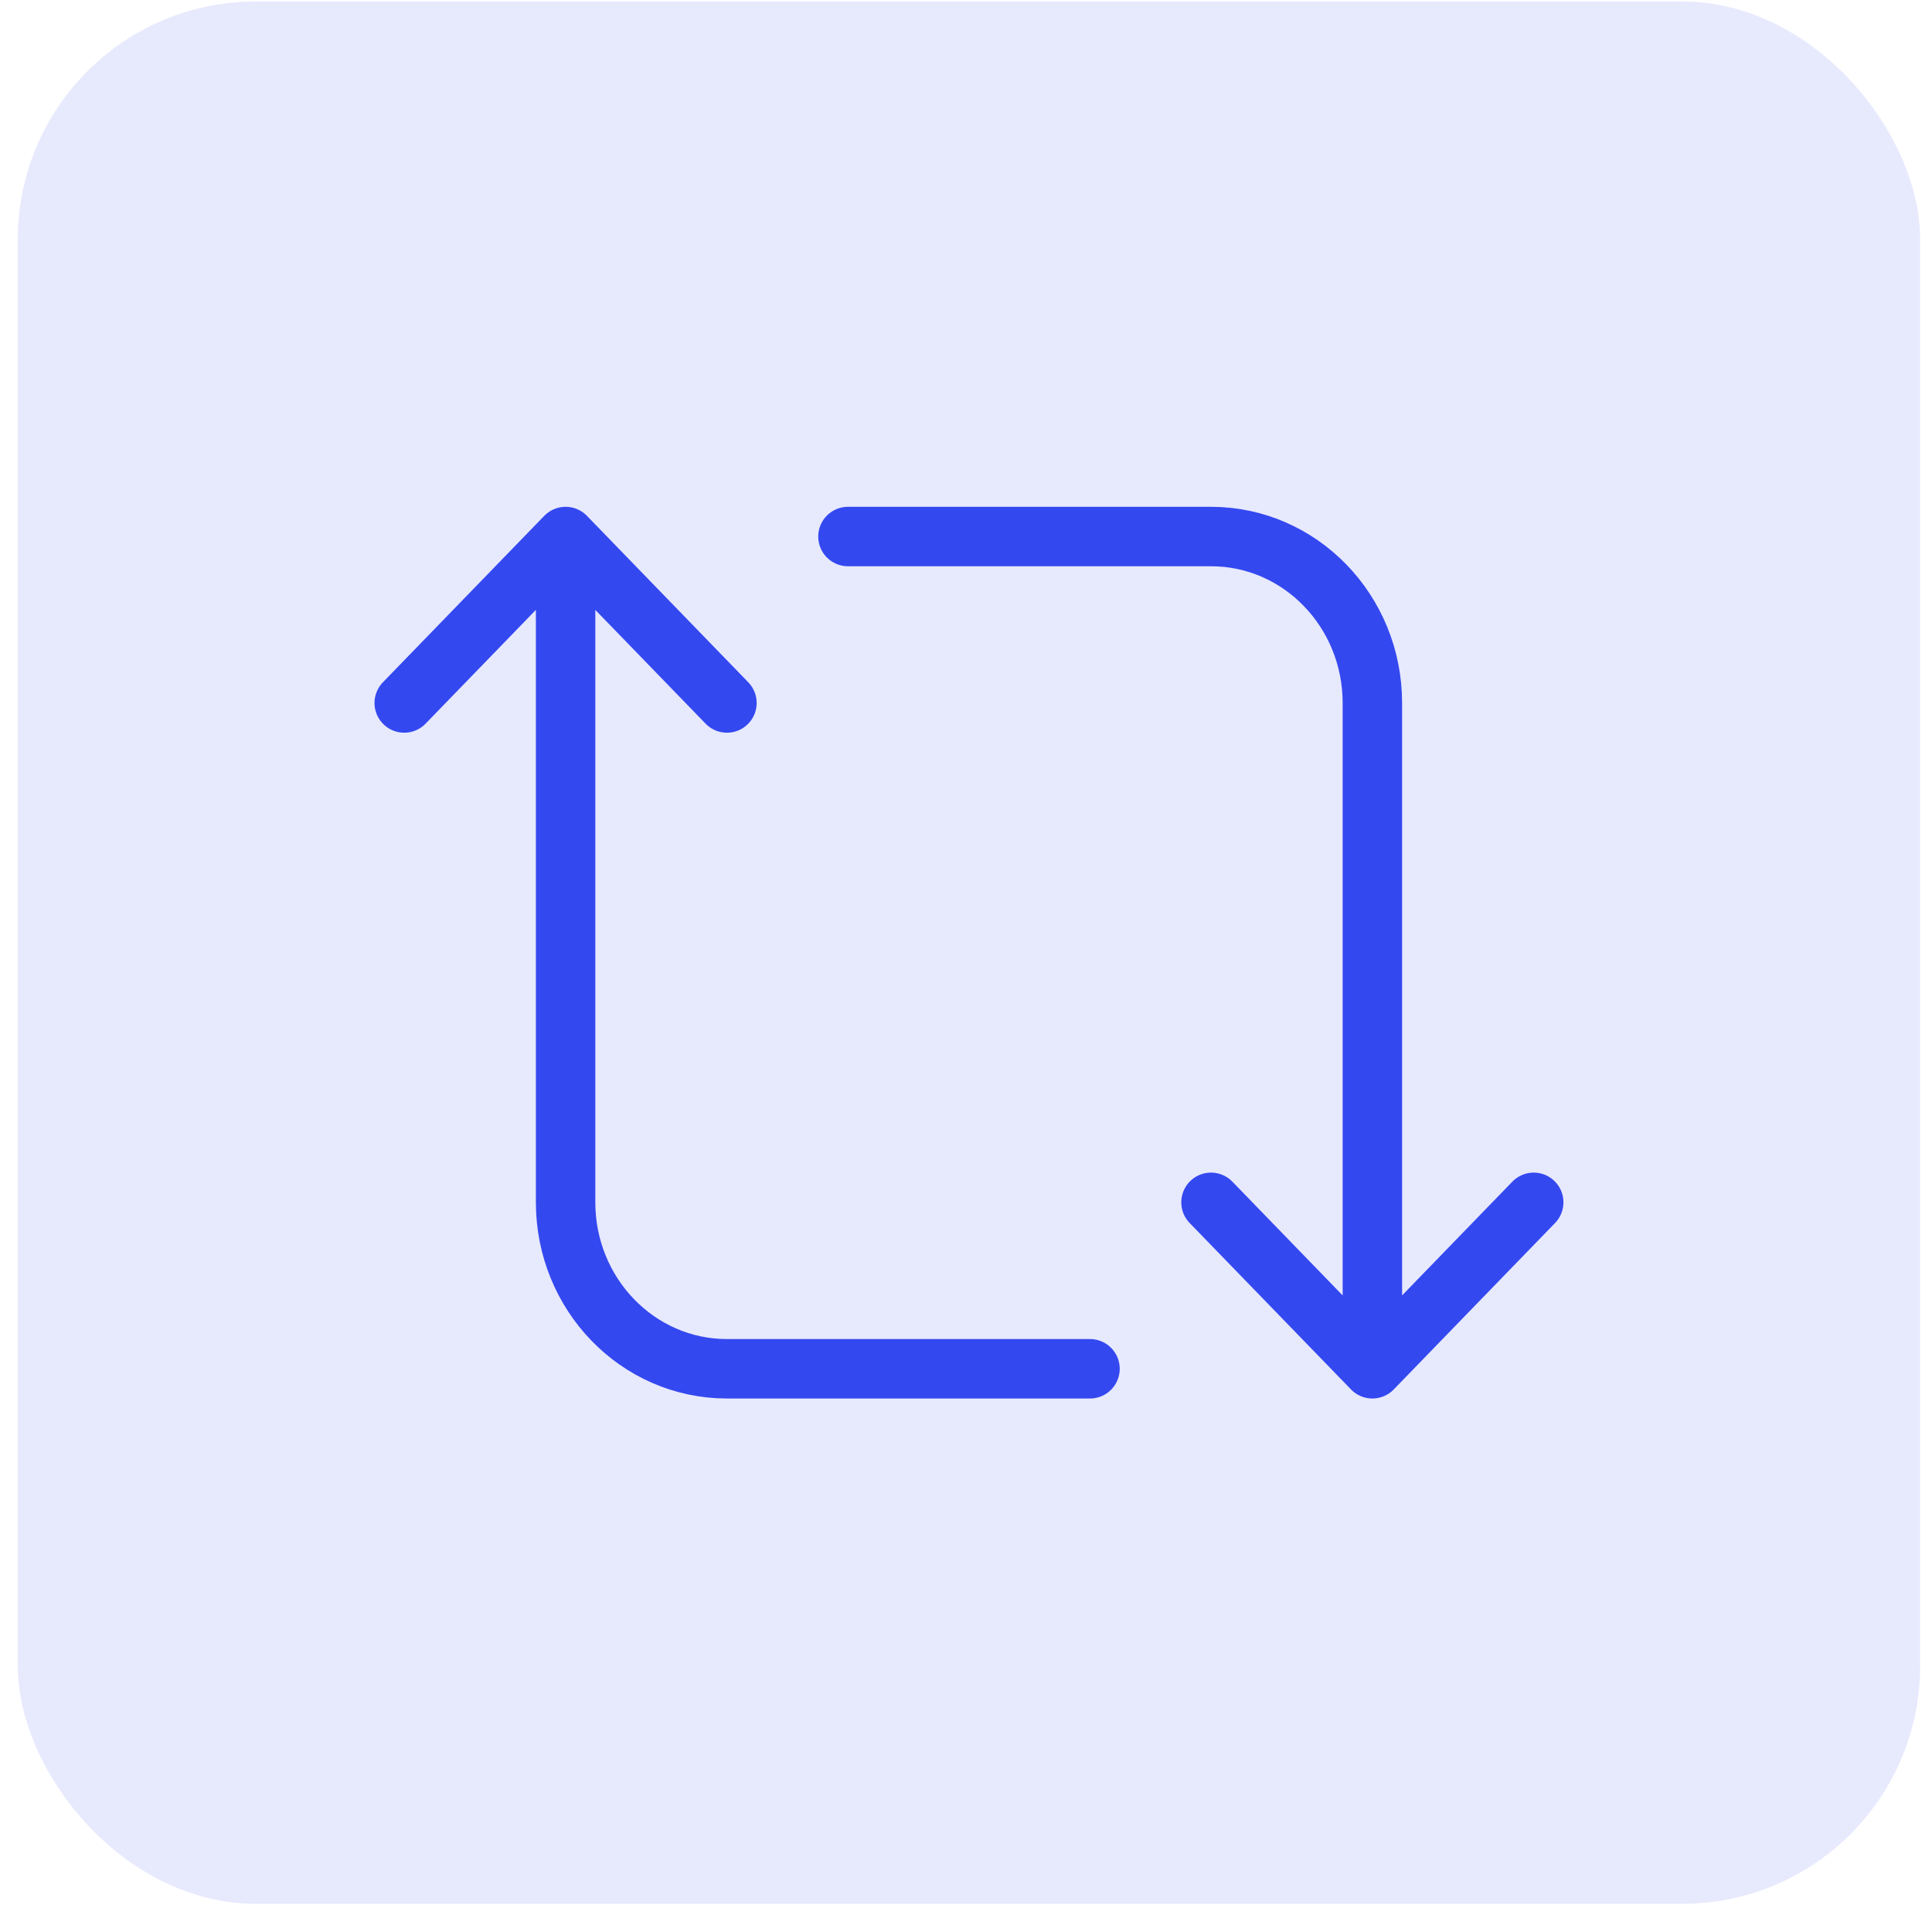 <svg width="65" height="65" viewBox="0 0 65 65" fill="none" xmlns="http://www.w3.org/2000/svg">
<rect x="0.6" y="0.051" width="64" height="64" rx="8" fill="#3448F0" fill-opacity="0.12"/>
<path d="M36.672 46.051H24.457C21.459 46.051 19.029 43.544 19.029 40.451V18.051M13.6 23.651L19.029 18.051M19.029 18.051L24.457 23.651M28.529 18.051L40.743 18.051C43.741 18.051 46.172 20.558 46.172 23.651L46.172 46.051M51.6 40.451L46.172 46.051M46.172 46.051L40.743 40.451" stroke="#3448F0" stroke-width="2" stroke-linecap="round" stroke-linejoin="round"/>
</svg>
